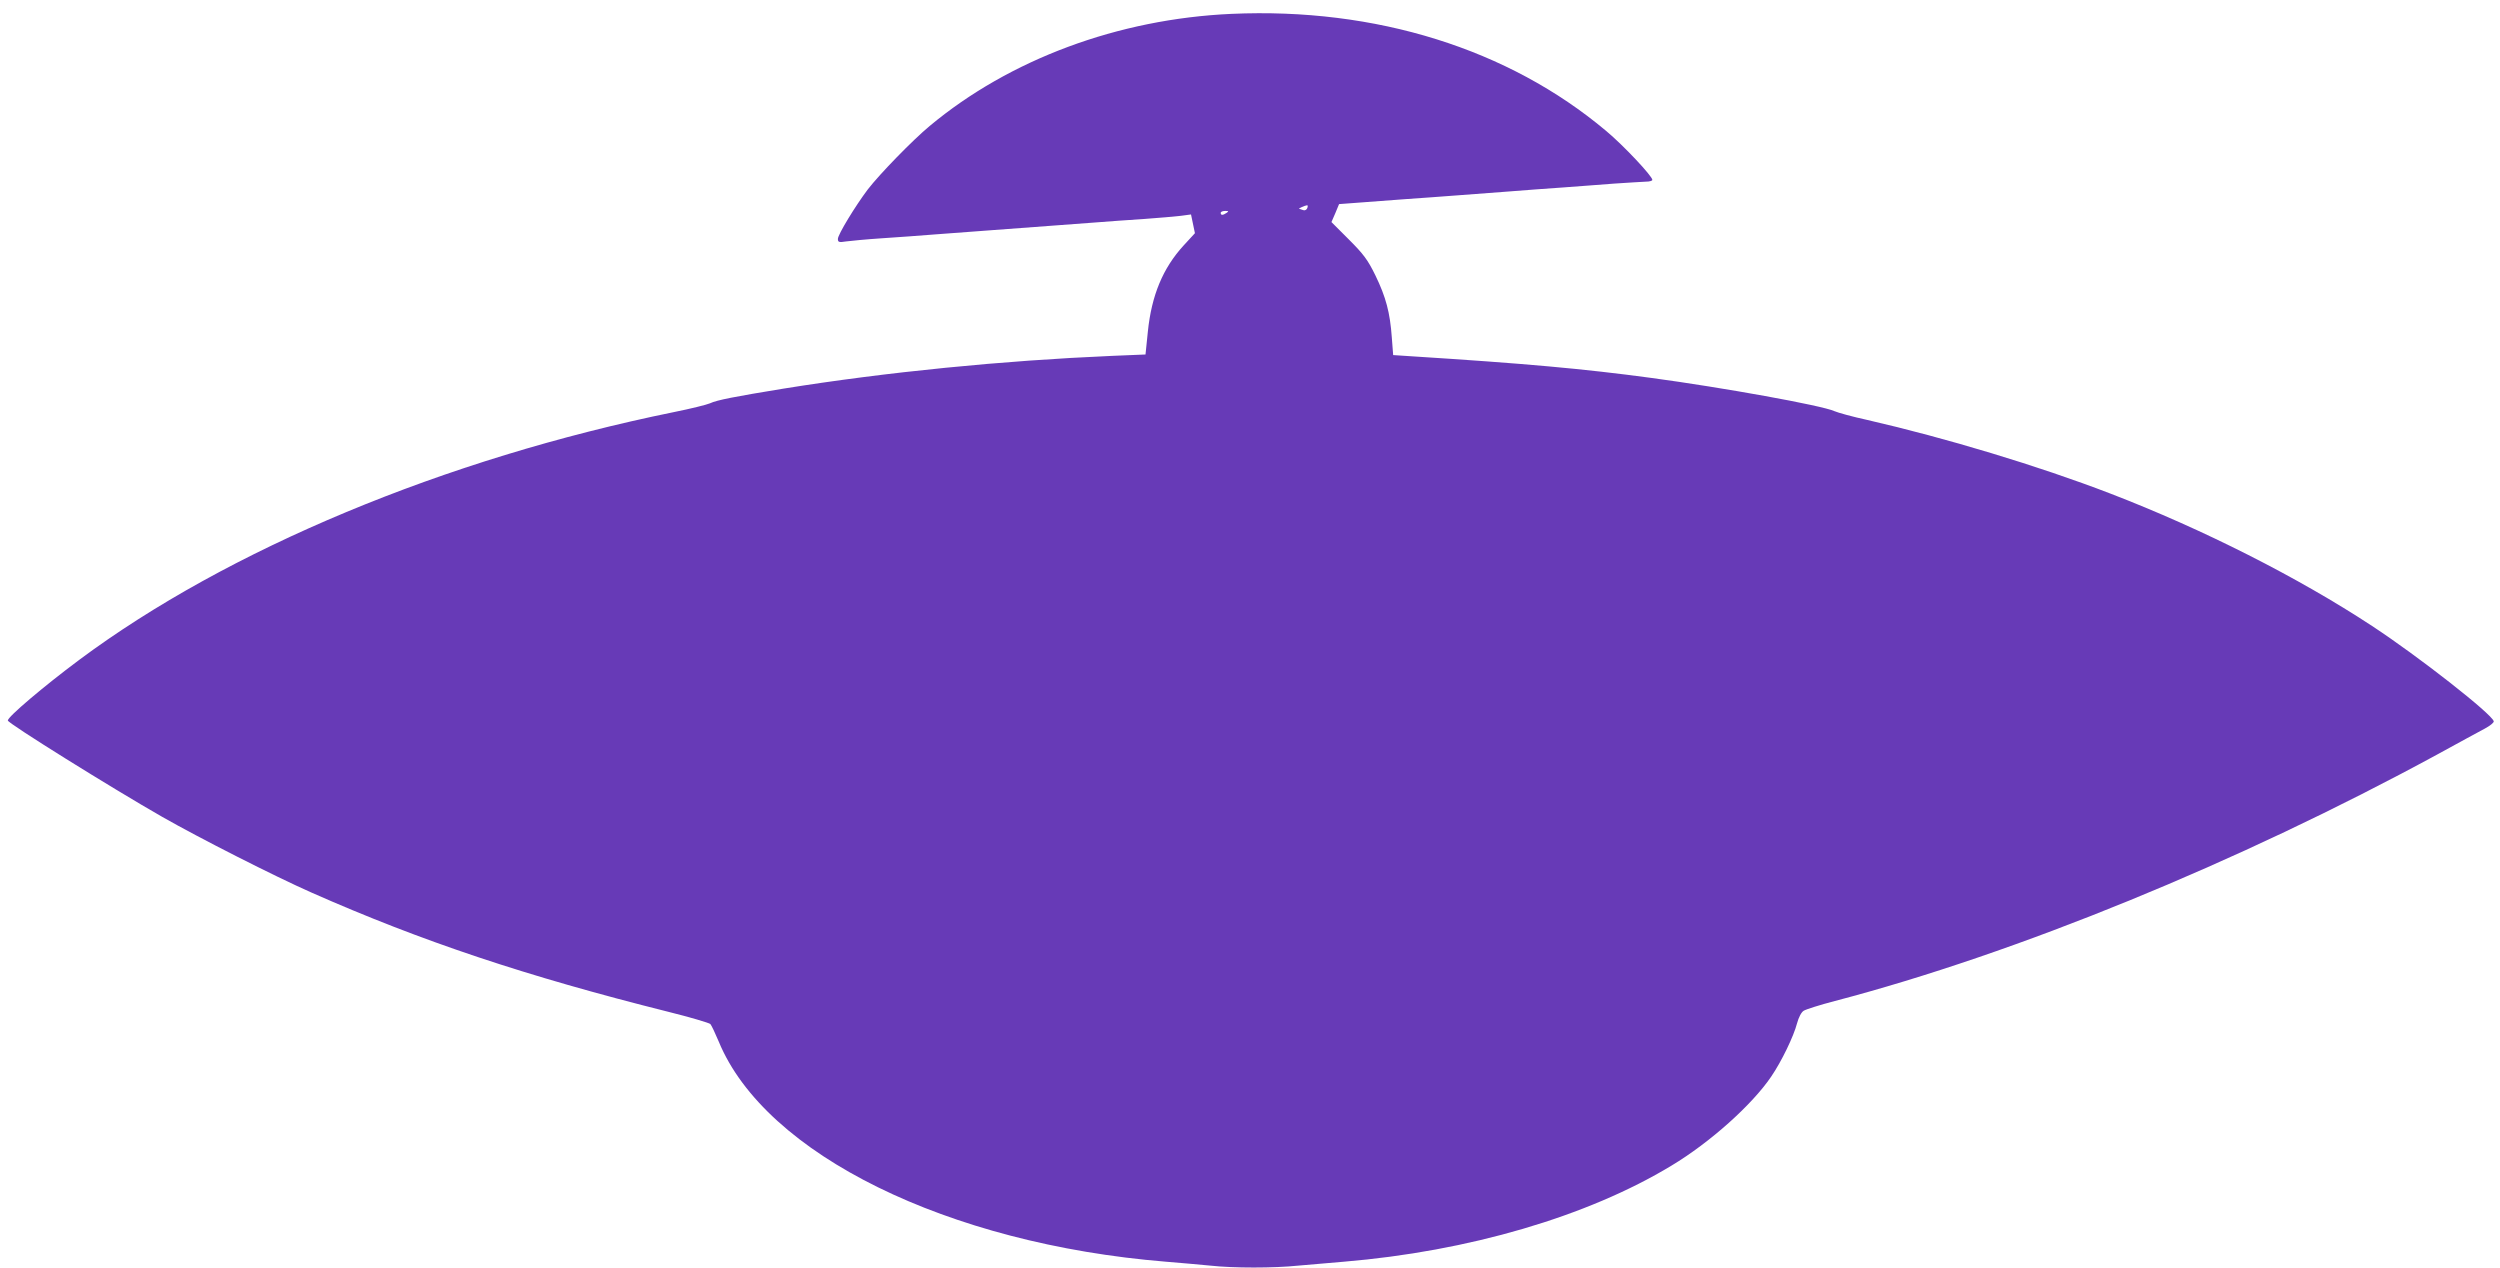 <?xml version="1.0" standalone="no"?>
<!DOCTYPE svg PUBLIC "-//W3C//DTD SVG 20010904//EN"
 "http://www.w3.org/TR/2001/REC-SVG-20010904/DTD/svg10.dtd">
<svg version="1.0" xmlns="http://www.w3.org/2000/svg"
 width="1280pt" height="649pt" viewBox="0 0 1280 649"
 preserveAspectRatio="xMidYMid meet">
<g transform="translate(0,649) scale(0.1,-0.1)"
fill="#673ab7" stroke="none">
<path d="M6305 6419 c-580 -26 -1136 -233 -1545 -574 -88 -73 -256 -246 -317
-325 -64 -85 -153 -231 -153 -253 0 -17 5 -19 43 -13 23 3 105 11 182 16 77 5
201 14 275 20 74 6 195 15 268 20 258 19 409 30 537 40 72 6 191 14 265 19 74
5 158 13 186 16 l52 7 10 -48 10 -48 -58 -63 c-106 -116 -164 -255 -183 -441
l-12 -117 -170 -7 c-562 -24 -1157 -83 -1685 -168 -250 -41 -339 -58 -375 -75
-16 -7 -100 -28 -185 -45 -1172 -239 -2285 -703 -3045 -1269 -185 -138 -365
-291 -365 -310 0 -14 531 -345 790 -493 191 -109 577 -305 765 -388 563 -249
1099 -428 1825 -610 113 -28 210 -57 217 -63 6 -7 25 -47 43 -90 238 -577
1172 -1036 2290 -1127 74 -6 176 -15 227 -20 117 -13 325 -13 450 0 54 5 159
14 233 20 637 53 1247 231 1678 492 198 119 412 311 510 455 54 79 116 208
133 274 8 30 22 57 34 64 11 7 83 30 160 50 930 244 2066 709 3080 1260 110
60 221 121 248 135 26 14 46 30 45 37 -8 36 -381 329 -623 488 -377 248 -867
496 -1340 678 -369 142 -844 285 -1245 377 -74 16 -150 37 -168 45 -63 29
-573 121 -937 170 -348 47 -648 74 -1231 111 l-91 6 -7 91 c-9 126 -30 206
-84 317 -39 80 -61 109 -136 184 l-89 89 20 46 19 46 94 7 c52 4 160 12 240
18 80 5 204 15 275 20 72 5 191 14 265 20 74 6 196 15 270 20 74 6 194 14 265
20 72 5 145 9 163 10 17 0 32 4 32 9 0 19 -147 176 -237 251 -500 420 -1179
632 -1918 599z m388 -995 c-3 -8 -12 -13 -20 -10 -8 3 -18 6 -21 7 -8 0 29 17
40 18 4 1 5 -6 1 -15z m-413 -24 c-19 -13 -30 -13 -30 0 0 6 10 10 23 10 18 0
19 -2 7 -10z"/>
</g>
</svg>
